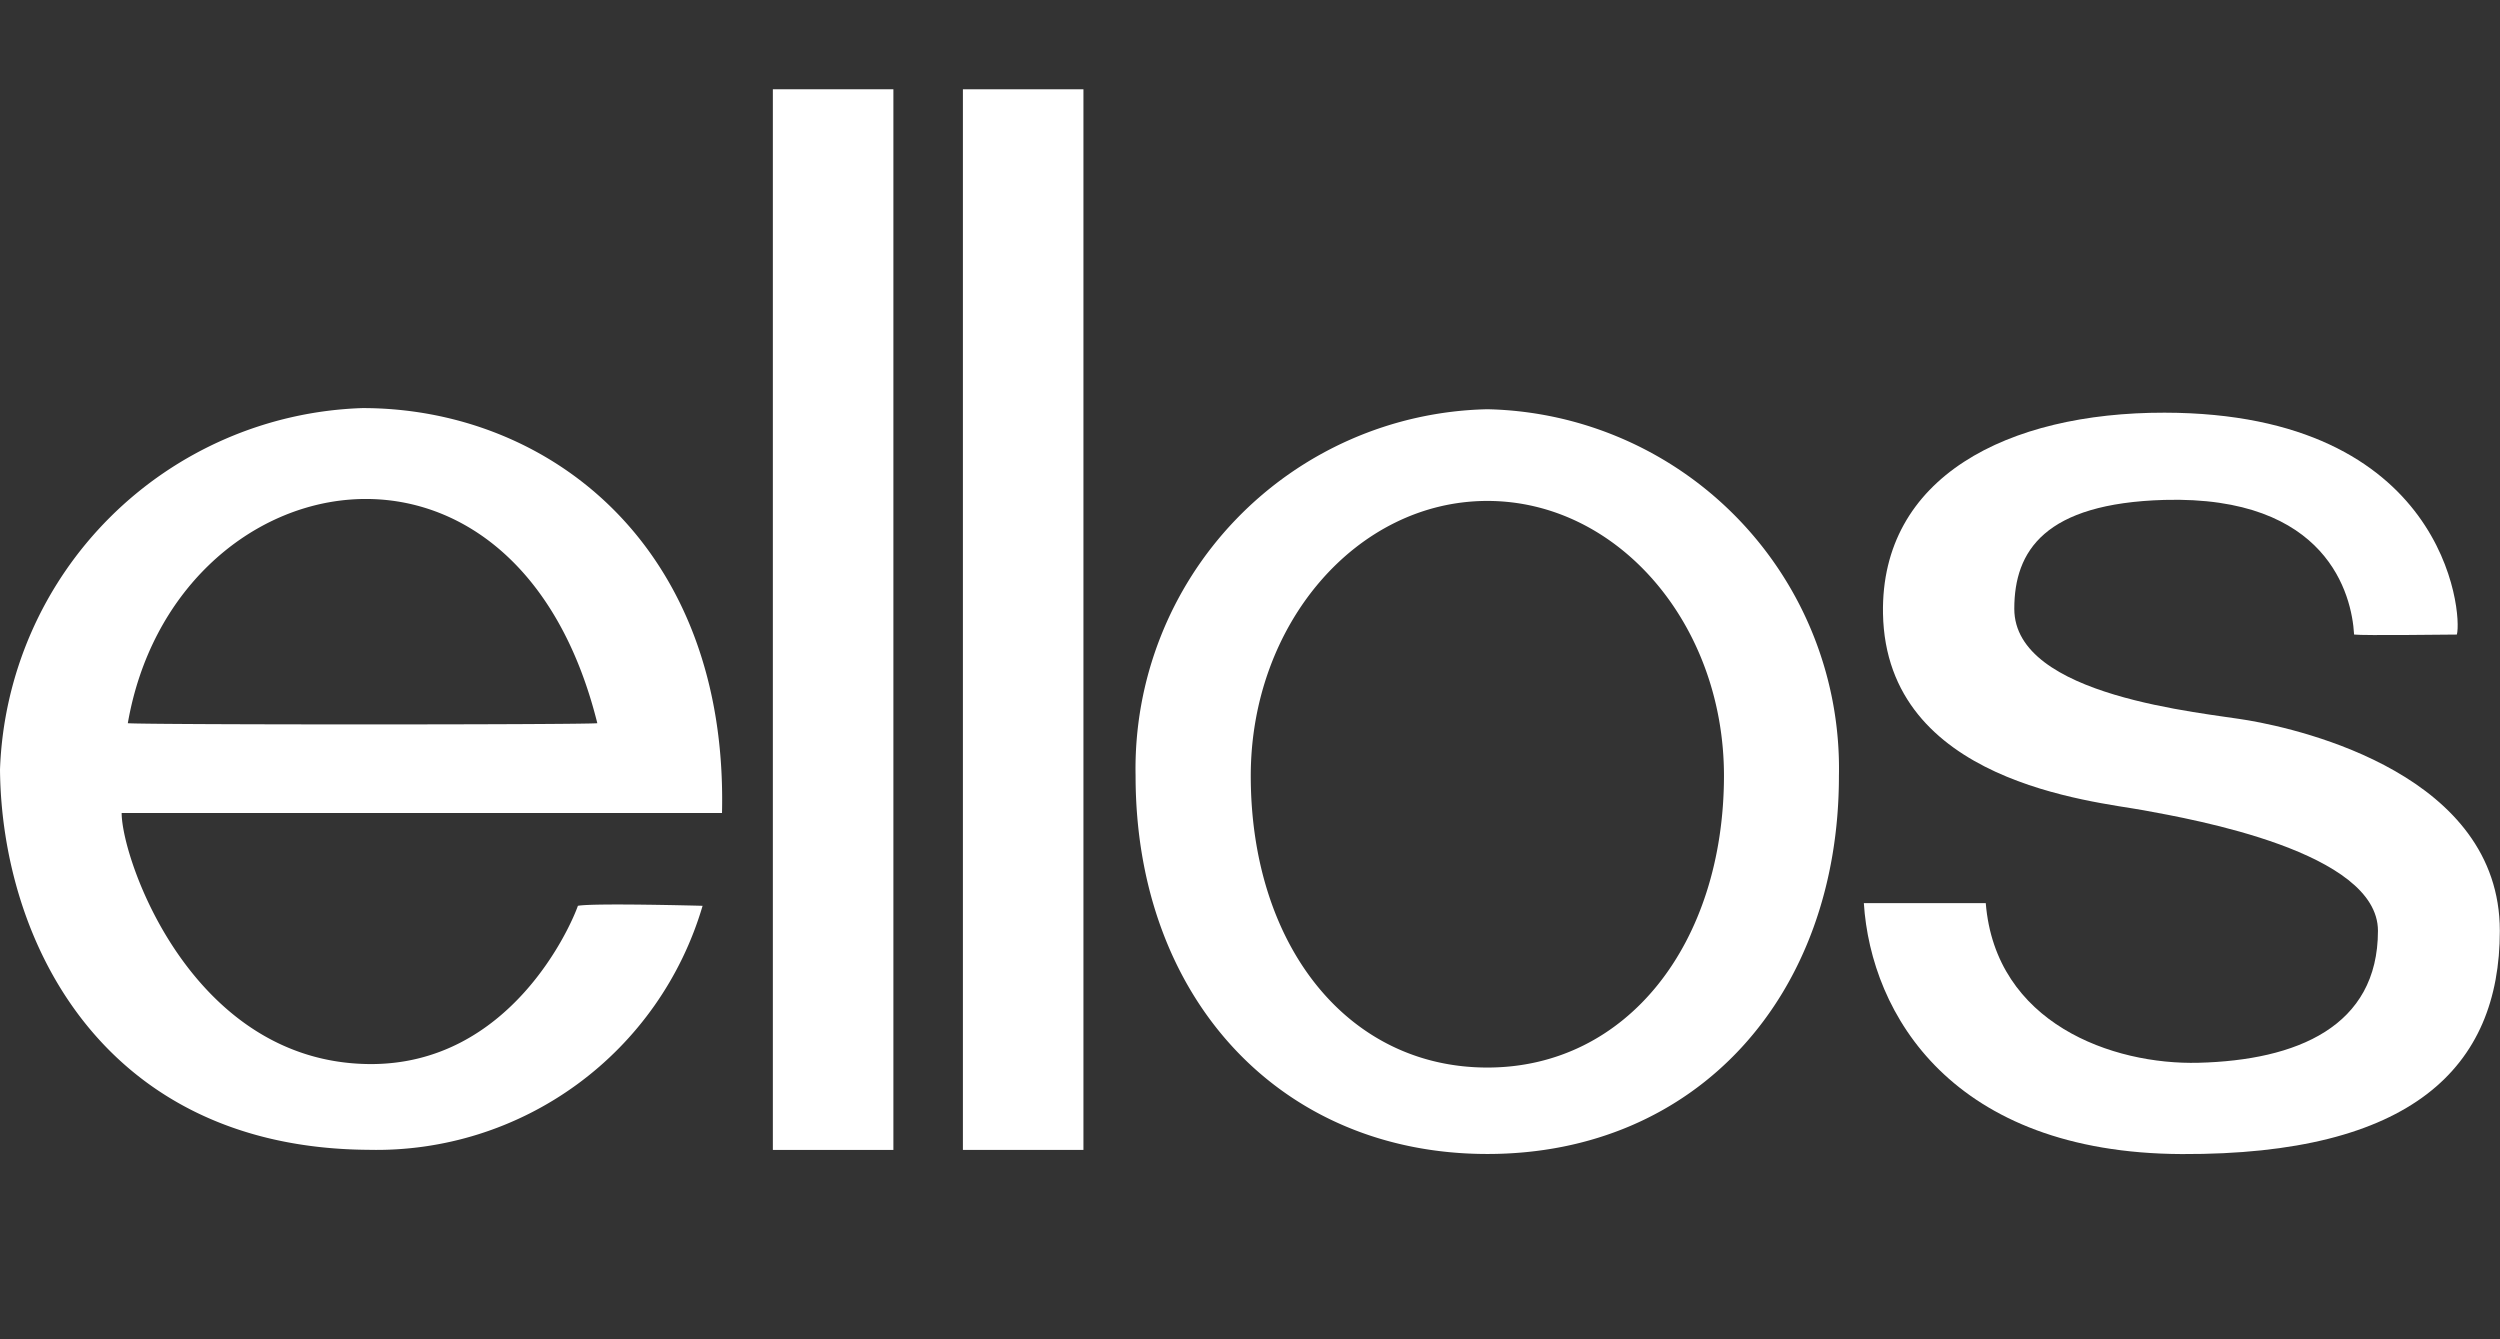 <svg xmlns="http://www.w3.org/2000/svg" xmlns:xlink="http://www.w3.org/1999/xlink" width="56" height="30" viewBox="0 0 56 30"><rect x="0" y="0" width="56" height="30" fill="#333333" stroke="none"/><defs><style>.a{fill:#fff;}.b{clip-path:url(#a);}.c{fill:#ffffff;}</style><clipPath id="a"><rect class="a" width="56" height="30" transform="translate(438 5)"/></clipPath></defs><g class="b" transform="translate(-438 -5)"><g transform="translate(438 7)"><path class="c" d="M2.863,59.059c1.028-5.92,8.667-7.432,10.517,0-.36.036-10.05.036-10.517,0M8.121,52A8.4,8.4,0,0,0,0,60.1c.037,3.862,2.322,8.479,8.259,8.515a7.614,7.614,0,0,0,7.479-5.466s-2.438-.066-2.793,0c-.143.414-1.5,3.576-4.681,3.545-3.97-.041-5.539-4.587-5.539-5.624H16.173C16.311,55.1,12.3,52,8.121,52" transform="translate(0 -44.859)"/><path class="c" d="M122,0h2.7V23.758H122Z" transform="translate(-104.688)"/><path class="c" d="M152,0h2.7V23.758H152Z" transform="translate(-130.431)"/><g transform="translate(25.437 7.167)"><path class="c" d="M187.141,66.933c-3.144,0-5.3-2.751-5.3-6.533,0-3.4,2.376-6.159,5.3-6.159s5.3,2.757,5.3,6.159c-.005,3.745-2.164,6.533-5.3,6.533m0-14.746a8.054,8.054,0,0,0-7.88,8.213c0,4.97,3.239,8.469,7.88,8.469,4.7,0,7.875-3.556,7.875-8.469a8.05,8.05,0,0,0-7.875-8.213" transform="translate(-179.261 -52.187)"/><path class="c" d="M305.227,57.716c.212.026,2.143,0,2.3,0,.127-.482-.254-4.96-6.547-4.97-3.525-.005-6.361,1.445-6.308,4.5.069,3.786,4.715,4.2,5.837,4.406s5.25.933,5.25,2.7c0,2.152-1.826,2.9-4.017,2.956-1.926.051-4.551-.881-4.768-3.576h-2.731c.159,2.49,1.979,5.6,7.123,5.621s7.123-1.937,7.123-5c0-3.479-4.393-4.5-5.626-4.714-1.027-.179-5.25-.528-5.25-2.5,0-1.3.683-2.362,3.361-2.439,3.652-.1,4.2,2.126,4.25,3.008" transform="translate(-277.93 -52.669)"/></g></g></g></svg>